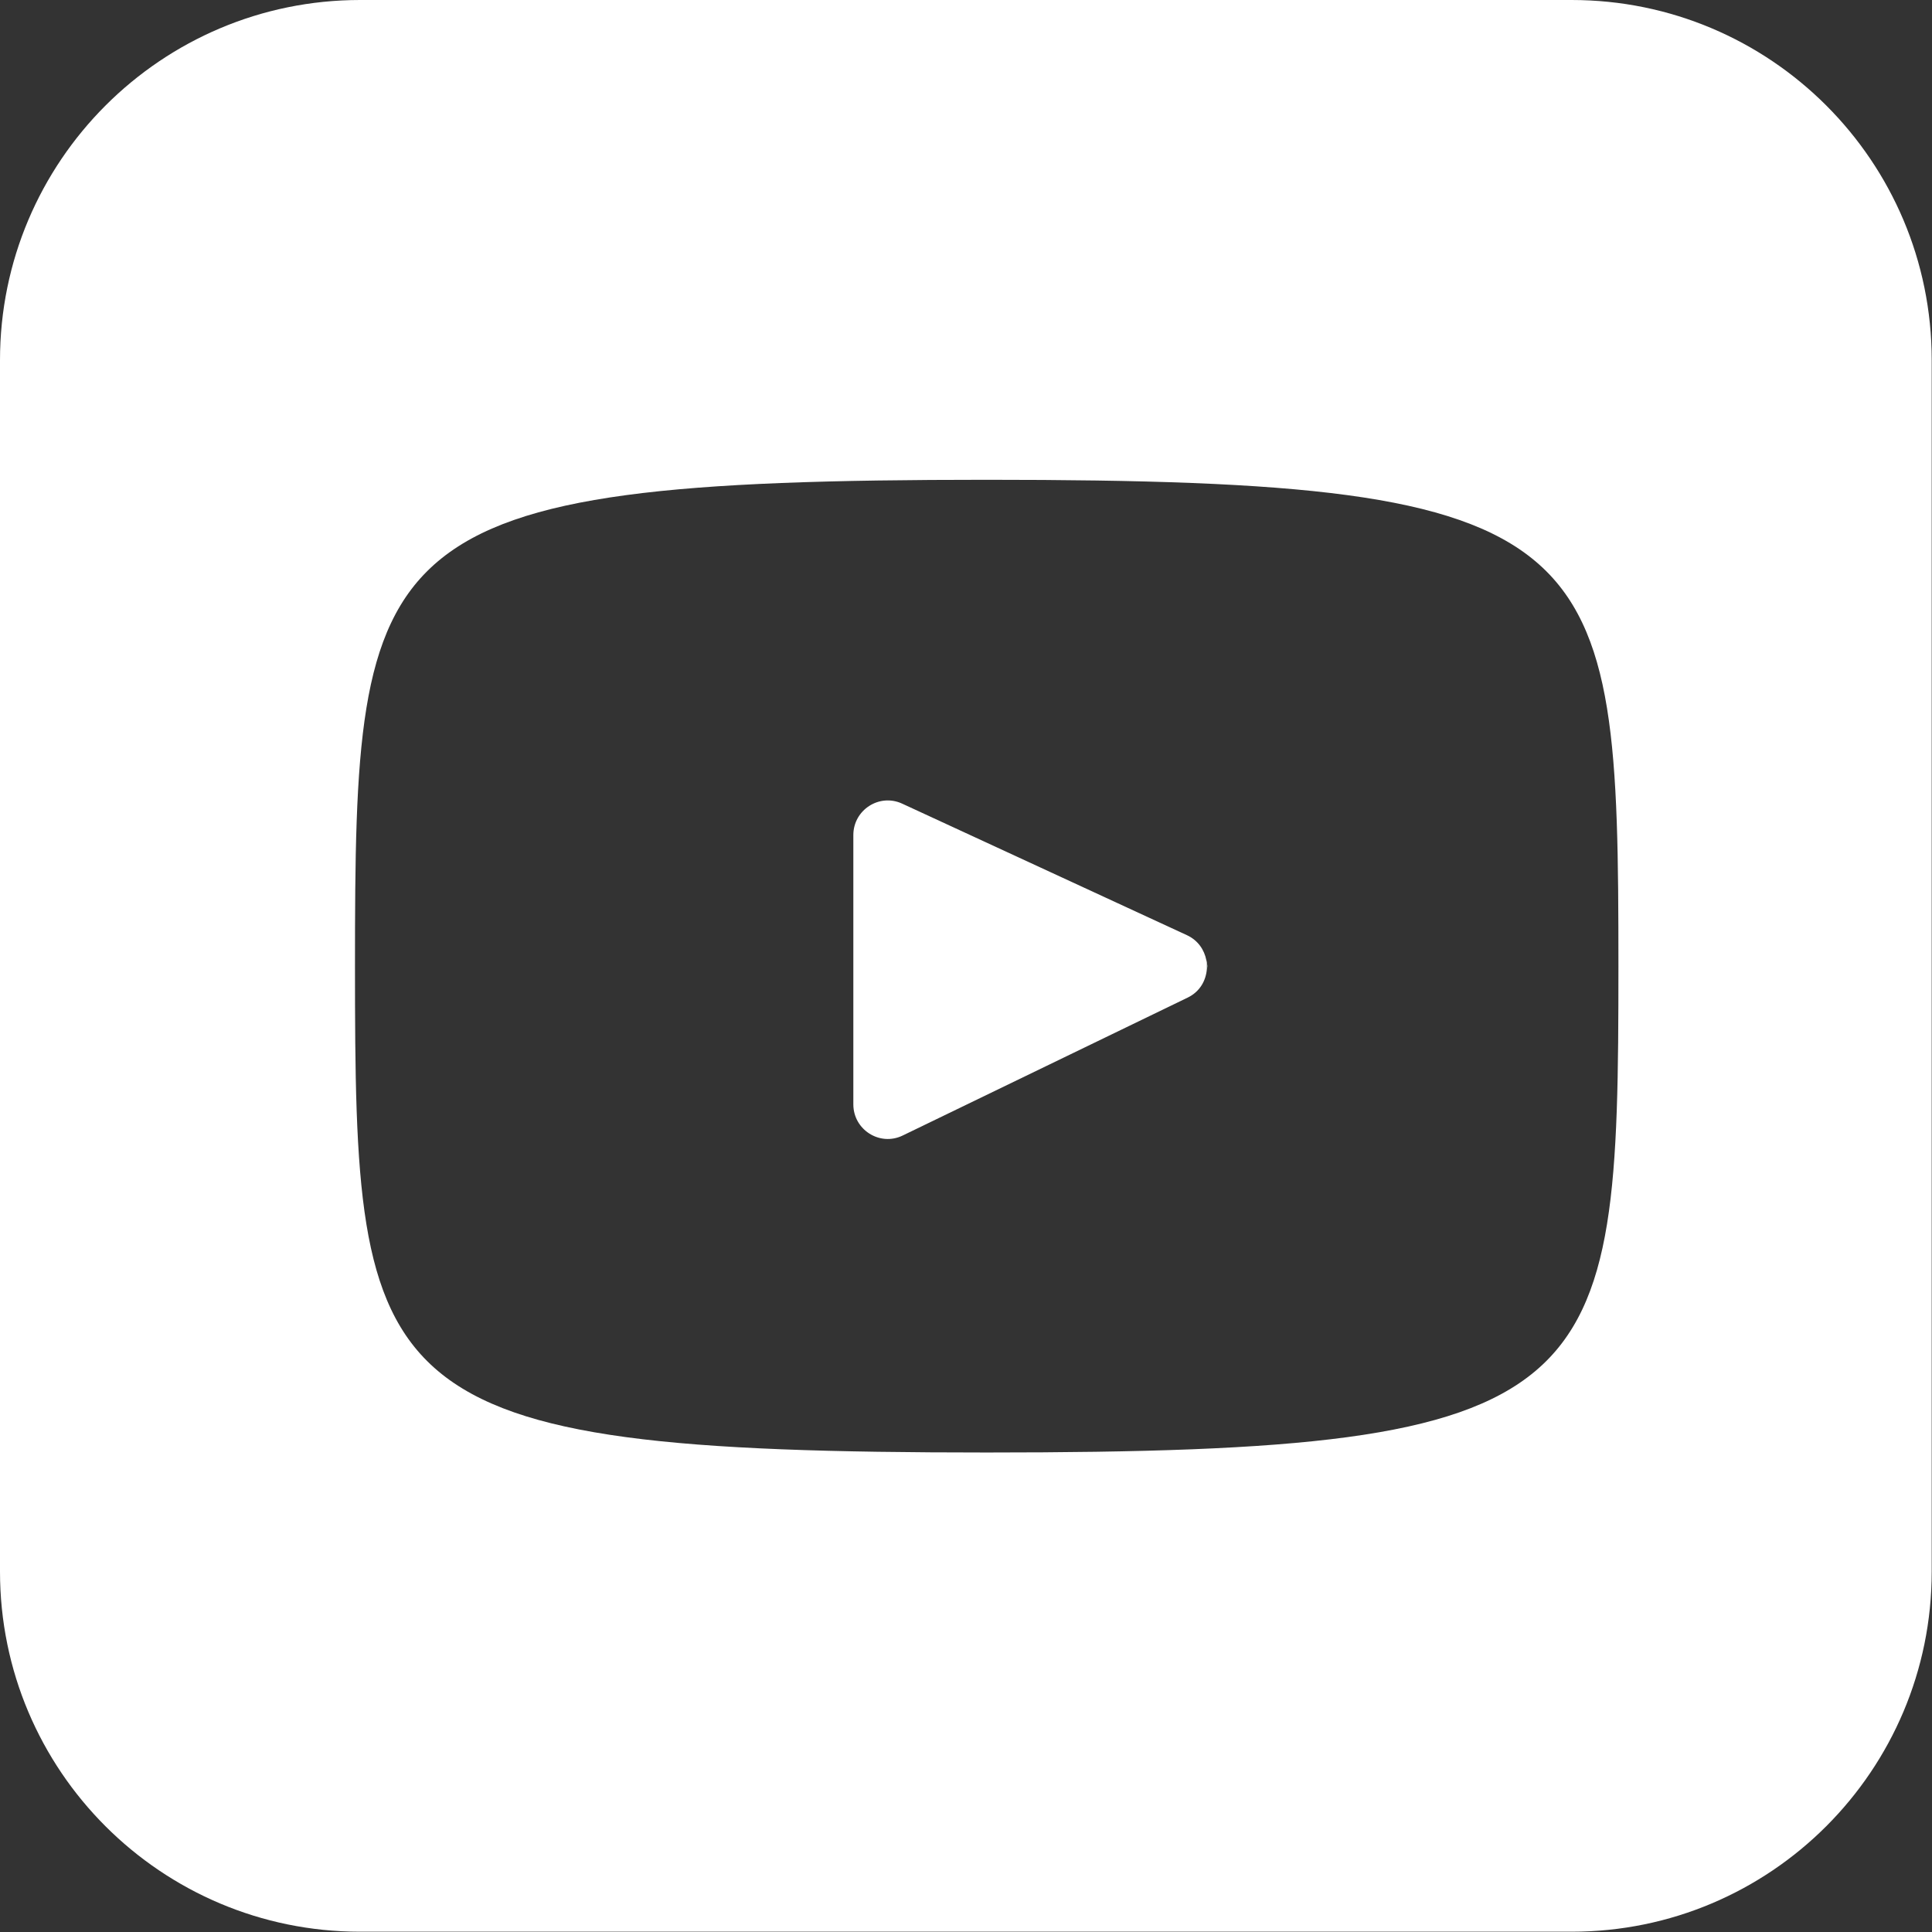 <svg xmlns="http://www.w3.org/2000/svg" id="Capa_2" data-name="Capa 2" viewBox="0 0 67.65 67.65"><rect x="0" y="0" width="67.65" height="67.65" fill="#333333" stroke="none"/><defs><style>      .cls-1 {        fill: #fff;      }      .cls-2 {        fill: #4ccc8d;      }    </style></defs><g id="Capa_1-2" data-name="Capa 1"><g><path class="cls-1" d="m55.04,0H12.61C5.65,0,0,5.65,0,12.61v42.42c0,6.97,5.65,12.61,12.61,12.61h42.42c6.97,0,12.61-5.65,12.61-12.61V12.61c0-6.97-5.65-12.61-12.61-12.61Zm-20.49,50.86c-21.74,0-22.12-1.93-22.12-17.03s.38-17.03,22.12-17.03,22.12,1.93,22.12,17.03-.38,17.03-22.12,17.03Z"></path><path class="cls-1" d="m42.24,33.62c-.07-.36-.29-.69-.67-.87l-9.98-4.61c-.8-.37-1.71.22-1.71,1.1v9.43c0,.89.93,1.48,1.73,1.09l9.98-4.83c.43-.21.64-.6.67-1.01,0-.1,0-.21-.02-.31.02.05.03.1.03.15,0-.05-.01-.1-.03-.15Z"></path><path class="cls-1" d="m42.26,33.93c.01-.05.02-.1.01-.15,0-.05-.01-.1-.03-.15.02.1.03.2.02.31Z"></path><path class="cls-2" d="m42.28,33.78c0,.05,0,.1-.01.15.01-.05.02-.1.01-.15Z"></path></g></g></svg>